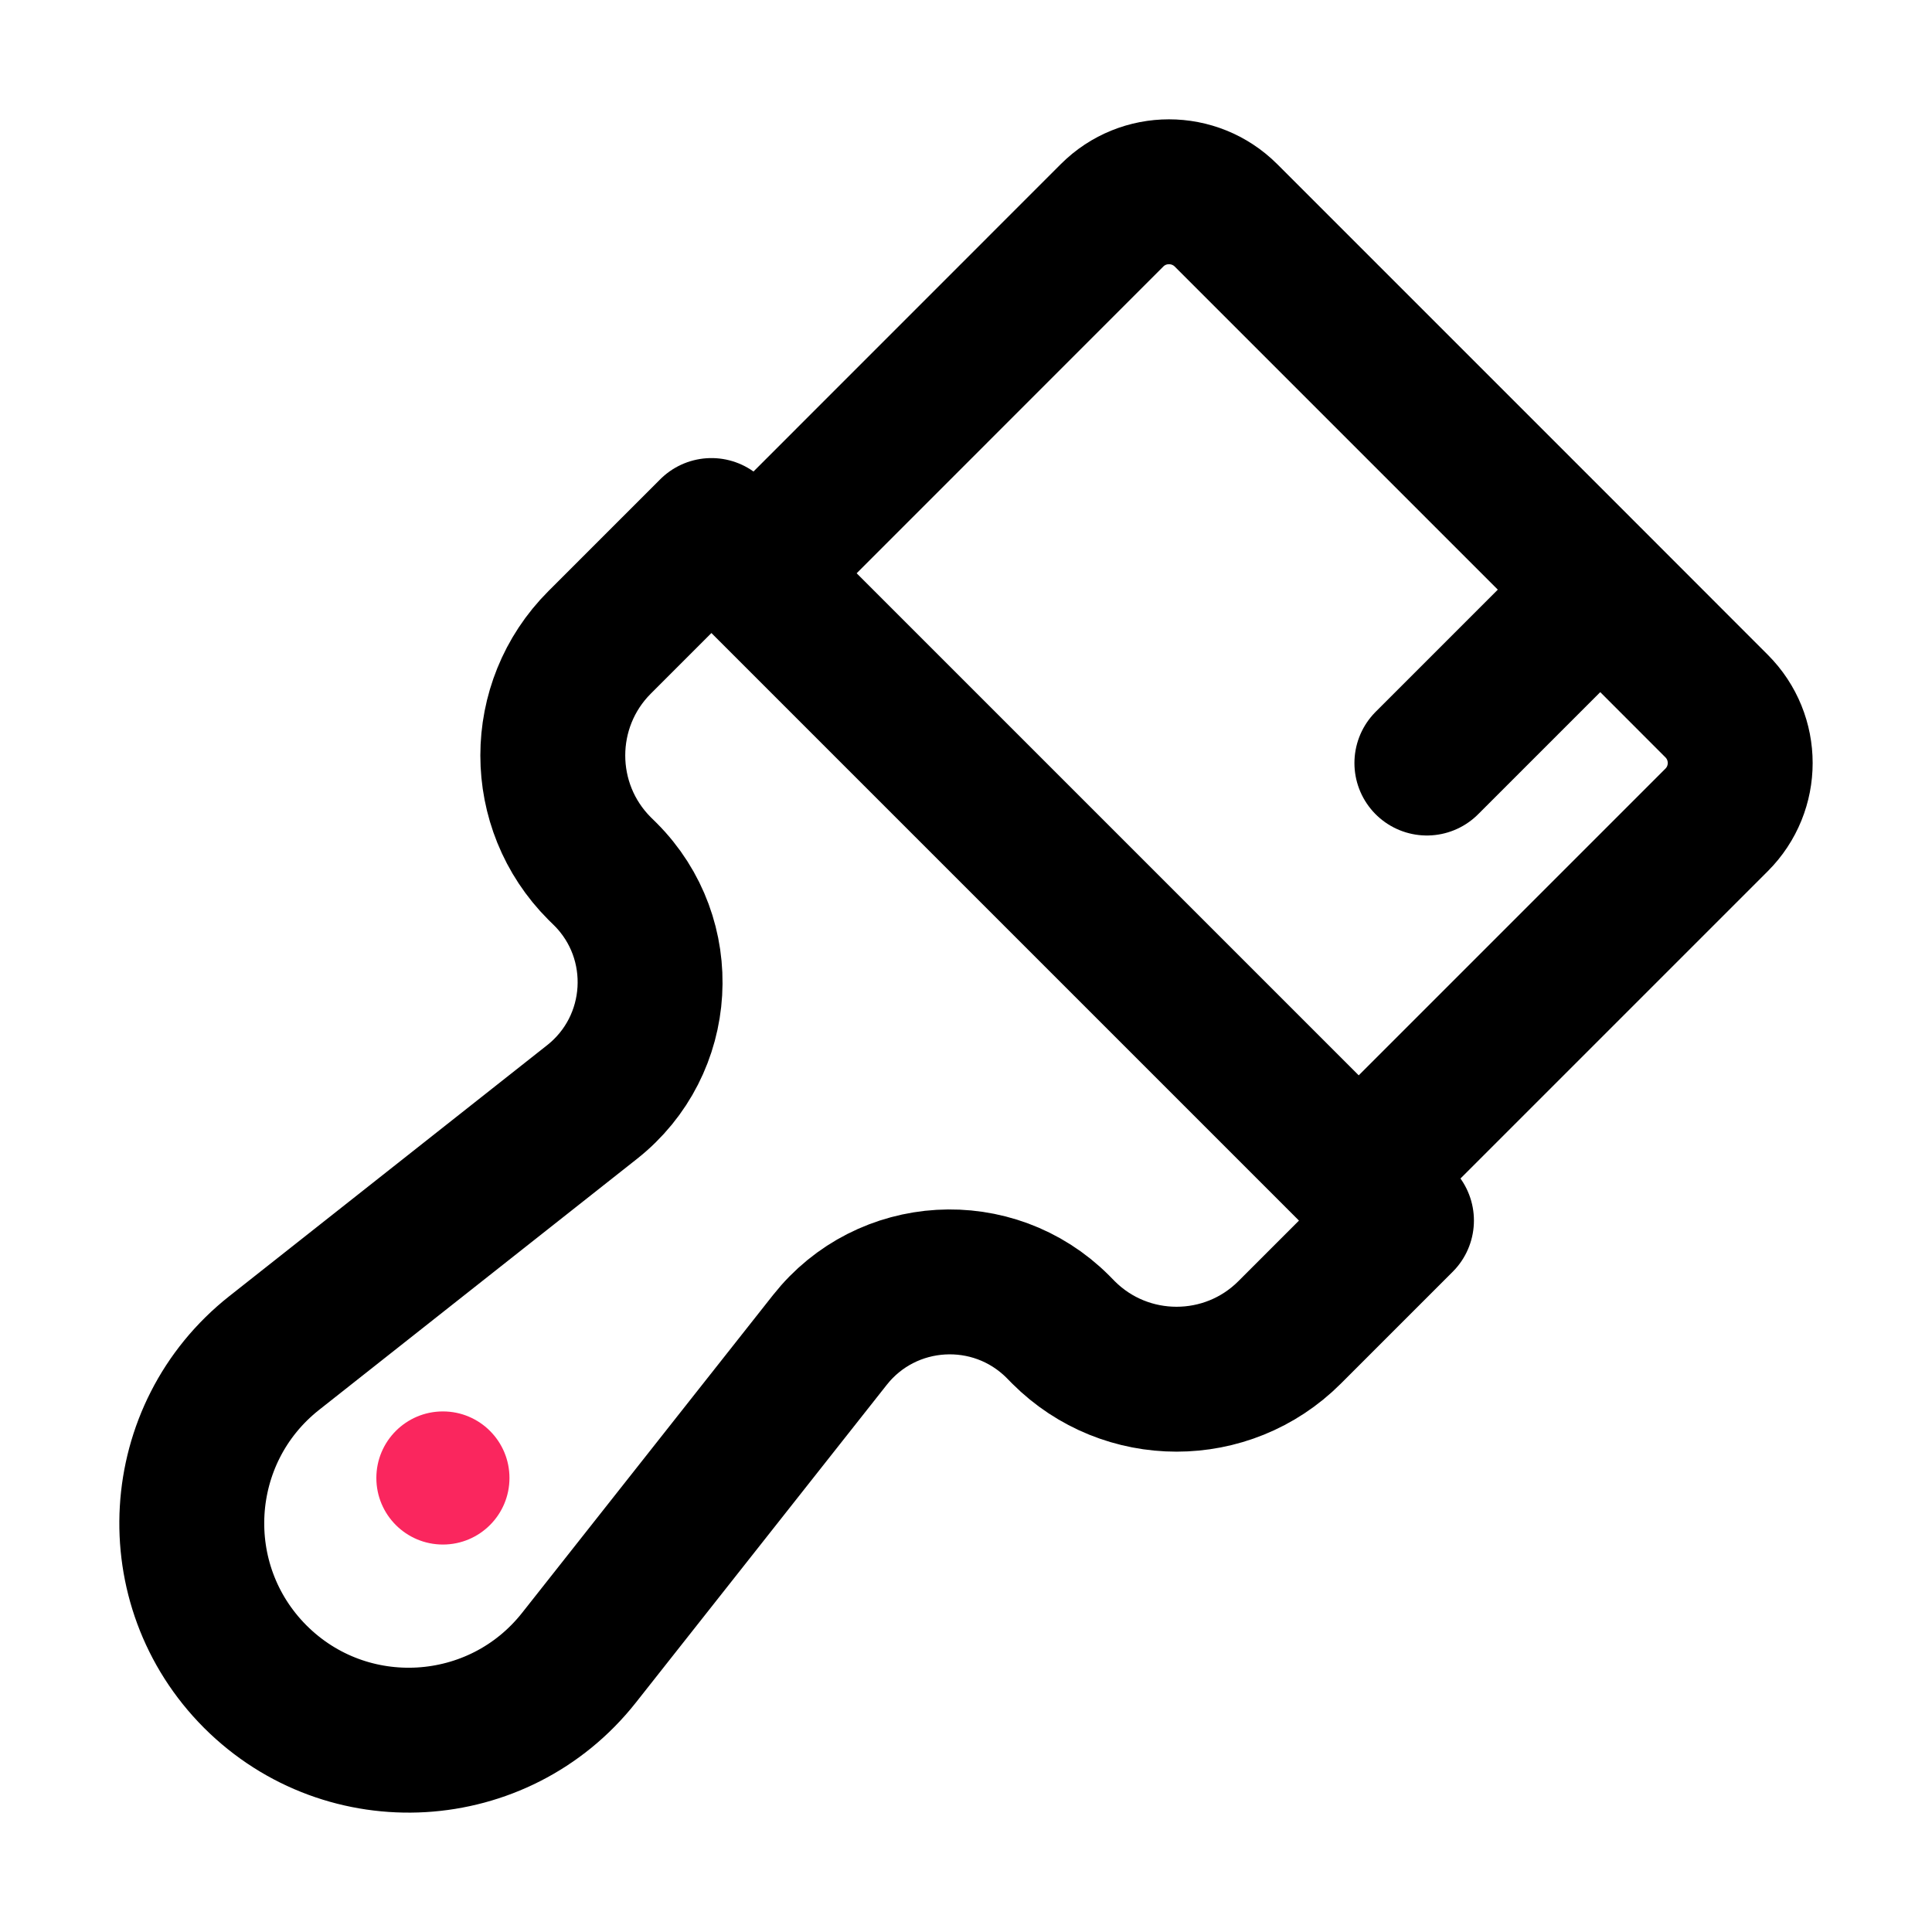 <svg width="20" height="20" viewBox="0 0 20 20" fill="none" xmlns="http://www.w3.org/2000/svg">
<circle cx="4.585" cy="15.3" r="0.689" fill="#FA265E"/>
<path d="M16.566 6.104L14.771 7.899M16.566 6.104L17.77 7.309C18.096 7.635 18.096 8.162 17.77 8.488L14.065 12.193L7.807 5.935L11.512 2.229C11.837 1.904 12.365 1.904 12.691 2.229L16.566 6.104ZM7.365 5.492L14.508 12.635L13.35 13.793C12.704 14.439 11.655 14.439 11.009 13.793L10.95 13.733C10.28 13.064 9.177 13.129 8.591 13.871L5.994 17.16C5.161 18.215 3.594 18.307 2.643 17.357C1.693 16.406 1.784 14.839 2.839 14.006L6.128 11.409C6.871 10.823 6.936 9.719 6.267 9.05L6.207 8.991C5.561 8.345 5.561 7.296 6.207 6.65L7.365 5.492Z" stroke="url(#paint0_linear_3003_102553)" stroke-width="1.5" stroke-linecap="round" stroke-linejoin="round"/>
<defs>
<linearGradient id="paint0_linear_3003_102553" x1="9.139" y1="-6.435" x2="14.26" y2="19.225" gradientUnits="userSpaceOnUse">
<stop offset="0.08" stopColor="#FFBB0D"/>
<stop offset="0.552" stopColor="#FE5641"/>
<stop offset="1" stopColor="#F70A6F"/>
</linearGradient>
</defs>
</svg>
